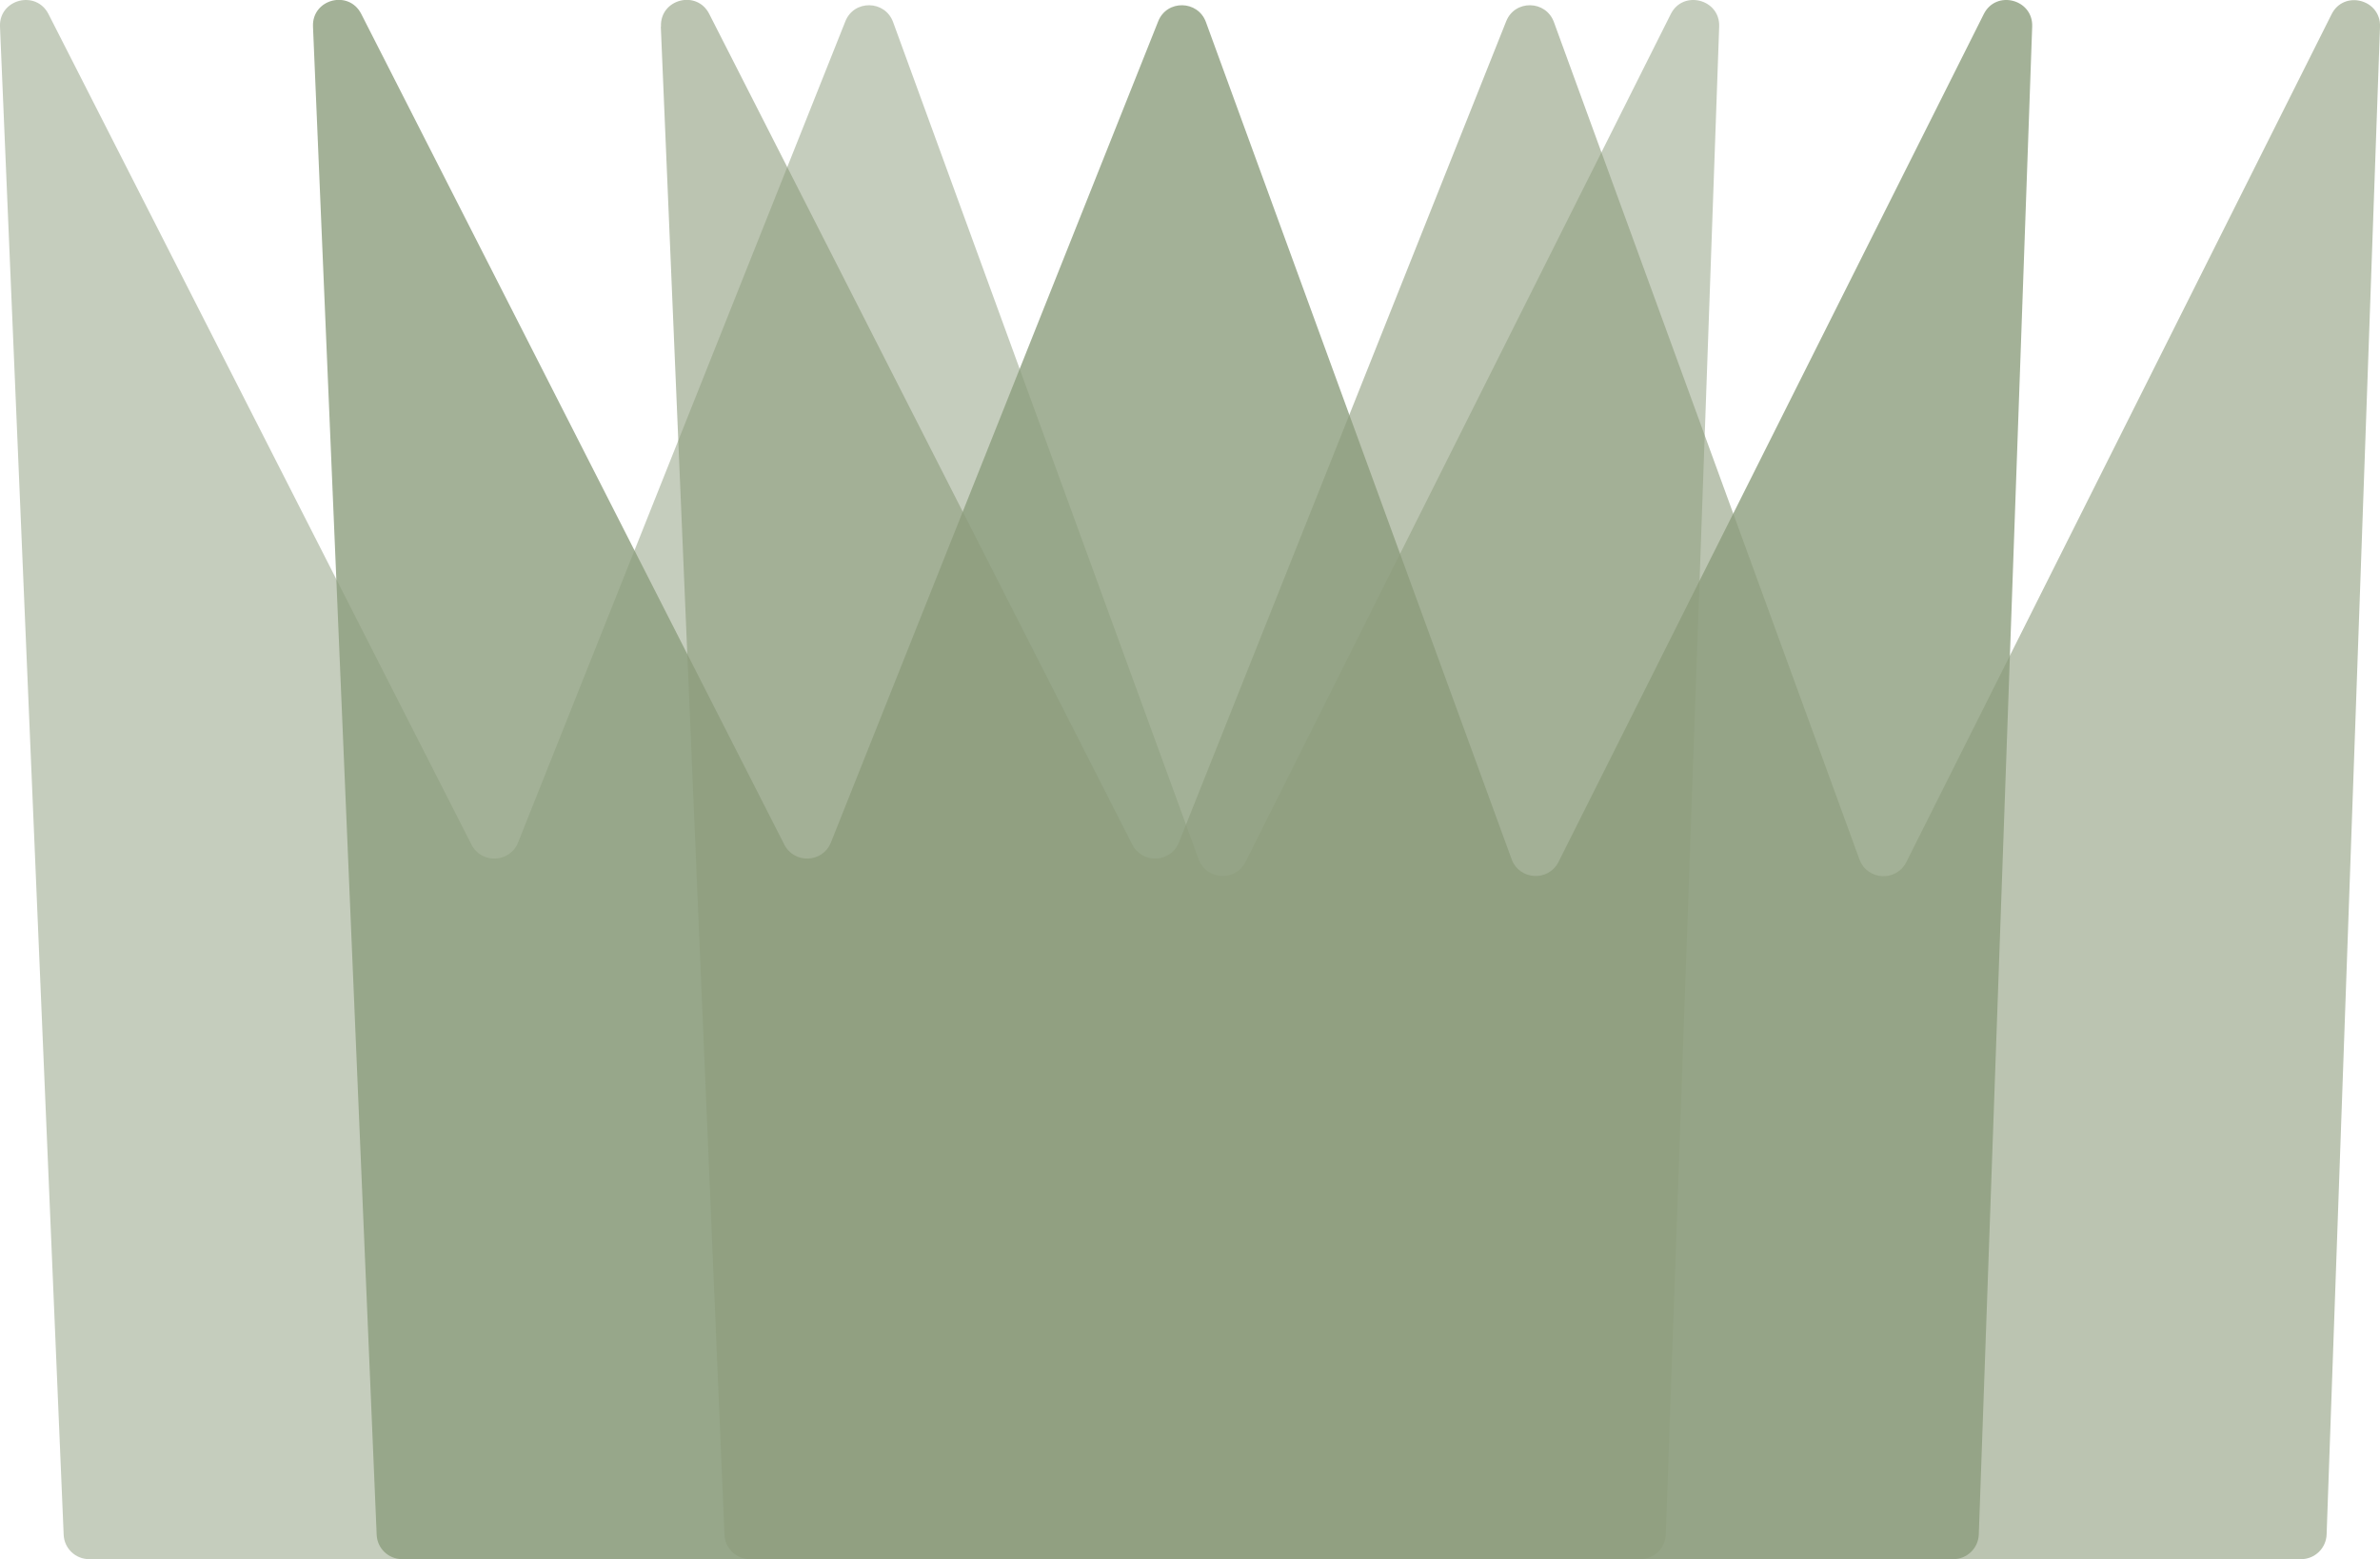 <?xml version="1.0" encoding="UTF-8"?><svg id="Ebene_1" xmlns="http://www.w3.org/2000/svg" viewBox="0 0 143.56 94.06"><defs><style>.cls-1{opacity:.5;}.cls-1,.cls-2{fill:#8c9d7d;}.cls-1,.cls-2,.cls-3{stroke-width:0px;}.cls-2{opacity:.8;}.cls-3{fill:#8d9d7c;opacity:.59;}</style></defs><path class="cls-1" d="m0,1.61l3.84,90.98c.03.83.71,1.48,1.54,1.48h93.56c.83,0,1.51-.66,1.54-1.49L103.7,1.6c.06-1.65-2.18-2.23-2.92-.75l-25.65,51.15c-.61,1.21-2.36,1.11-2.83-.16L53.87,1.33c-.49-1.33-2.36-1.36-2.88-.04l-19.74,49.54c-.49,1.23-2.2,1.31-2.81.13L2.92.84C2.16-.63-.07-.04,0,1.61Z"/><path class="cls-2" d="m18.88,1.61l3.84,90.98c.03.83.71,1.48,1.54,1.48h93.56c.83,0,1.51-.66,1.54-1.49L122.58,1.6c.06-1.65-2.18-2.23-2.92-.75l-25.65,51.15c-.61,1.21-2.36,1.11-2.83-.16L72.74,1.33c-.49-1.33-2.36-1.36-2.88-.04l-19.74,49.54c-.49,1.23-2.2,1.31-2.81.13L21.79.84c-.75-1.48-2.98-.89-2.91.76Z"/><path class="cls-3" d="m39.86,1.61l3.84,90.98c.03.83.71,1.48,1.54,1.48h93.56c.83,0,1.51-.66,1.54-1.49l3.22-90.97c.06-1.65-2.18-2.23-2.92-.75l-25.65,51.15c-.61,1.21-2.36,1.11-2.83-.16L93.73,1.33c-.49-1.33-2.36-1.36-2.88-.04l-19.74,49.54c-.49,1.23-2.2,1.31-2.81.13L42.78.84c-.75-1.48-2.98-.89-2.91.76Z"/></svg>